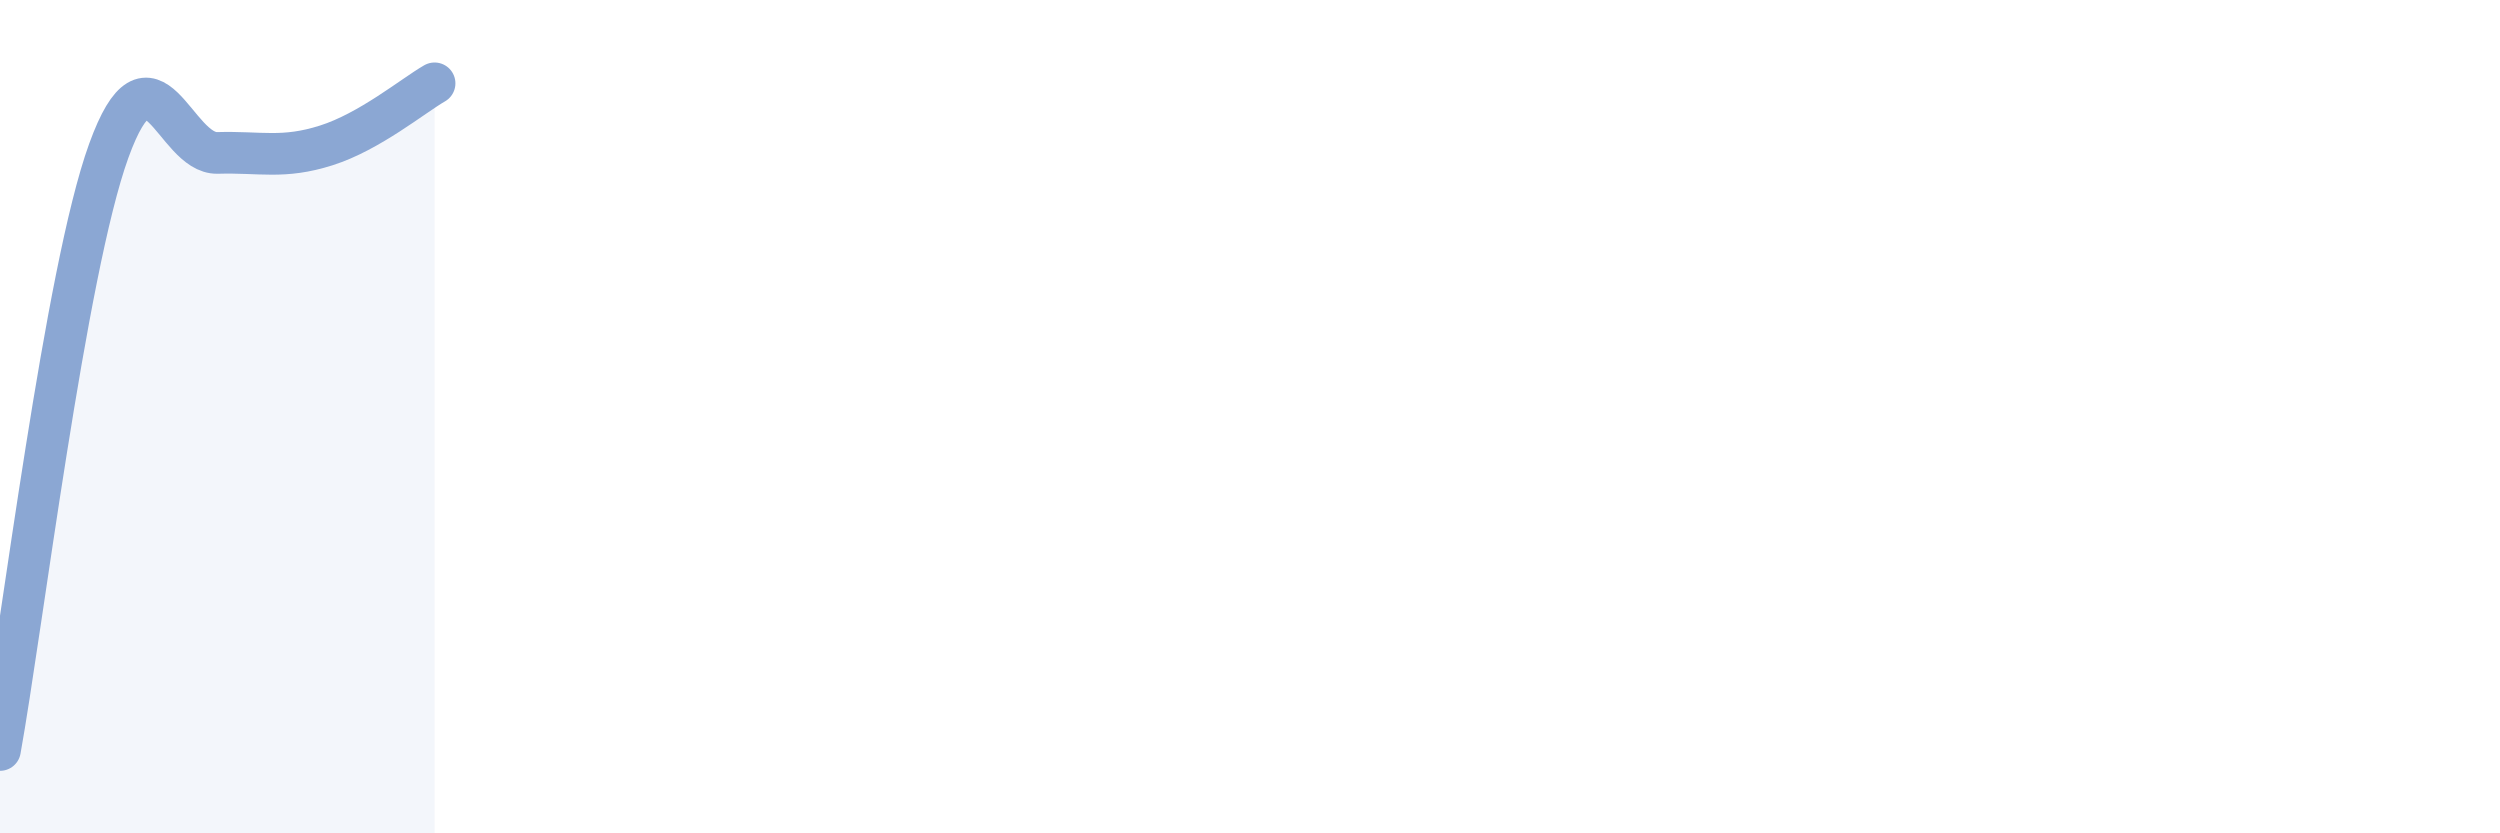 
    <svg width="60" height="20" viewBox="0 0 60 20" xmlns="http://www.w3.org/2000/svg">
      <path
        d="M 0,18 C 0.52,15.12 1.57,6.49 2.61,3.62 C 3.65,0.75 4.18,3.7 5.22,3.67 C 6.26,3.64 6.79,3.82 7.83,3.49 C 8.87,3.16 9.91,2.3 10.43,2L10.43 20L0 20Z"
        fill="#8ba7d3"
        opacity="0.1"
        stroke-linecap="round"
        stroke-linejoin="round"
      />
      <path
        d="M 0,18 C 0.52,15.12 1.57,6.49 2.61,3.62 C 3.65,0.75 4.18,3.7 5.22,3.67 C 6.26,3.64 6.79,3.82 7.83,3.49 C 8.87,3.16 9.91,2.3 10.43,2"
        stroke="#8ba7d3"
        stroke-width="1"
        fill="none"
        stroke-linecap="round"
        stroke-linejoin="round"
      />
    </svg>
  